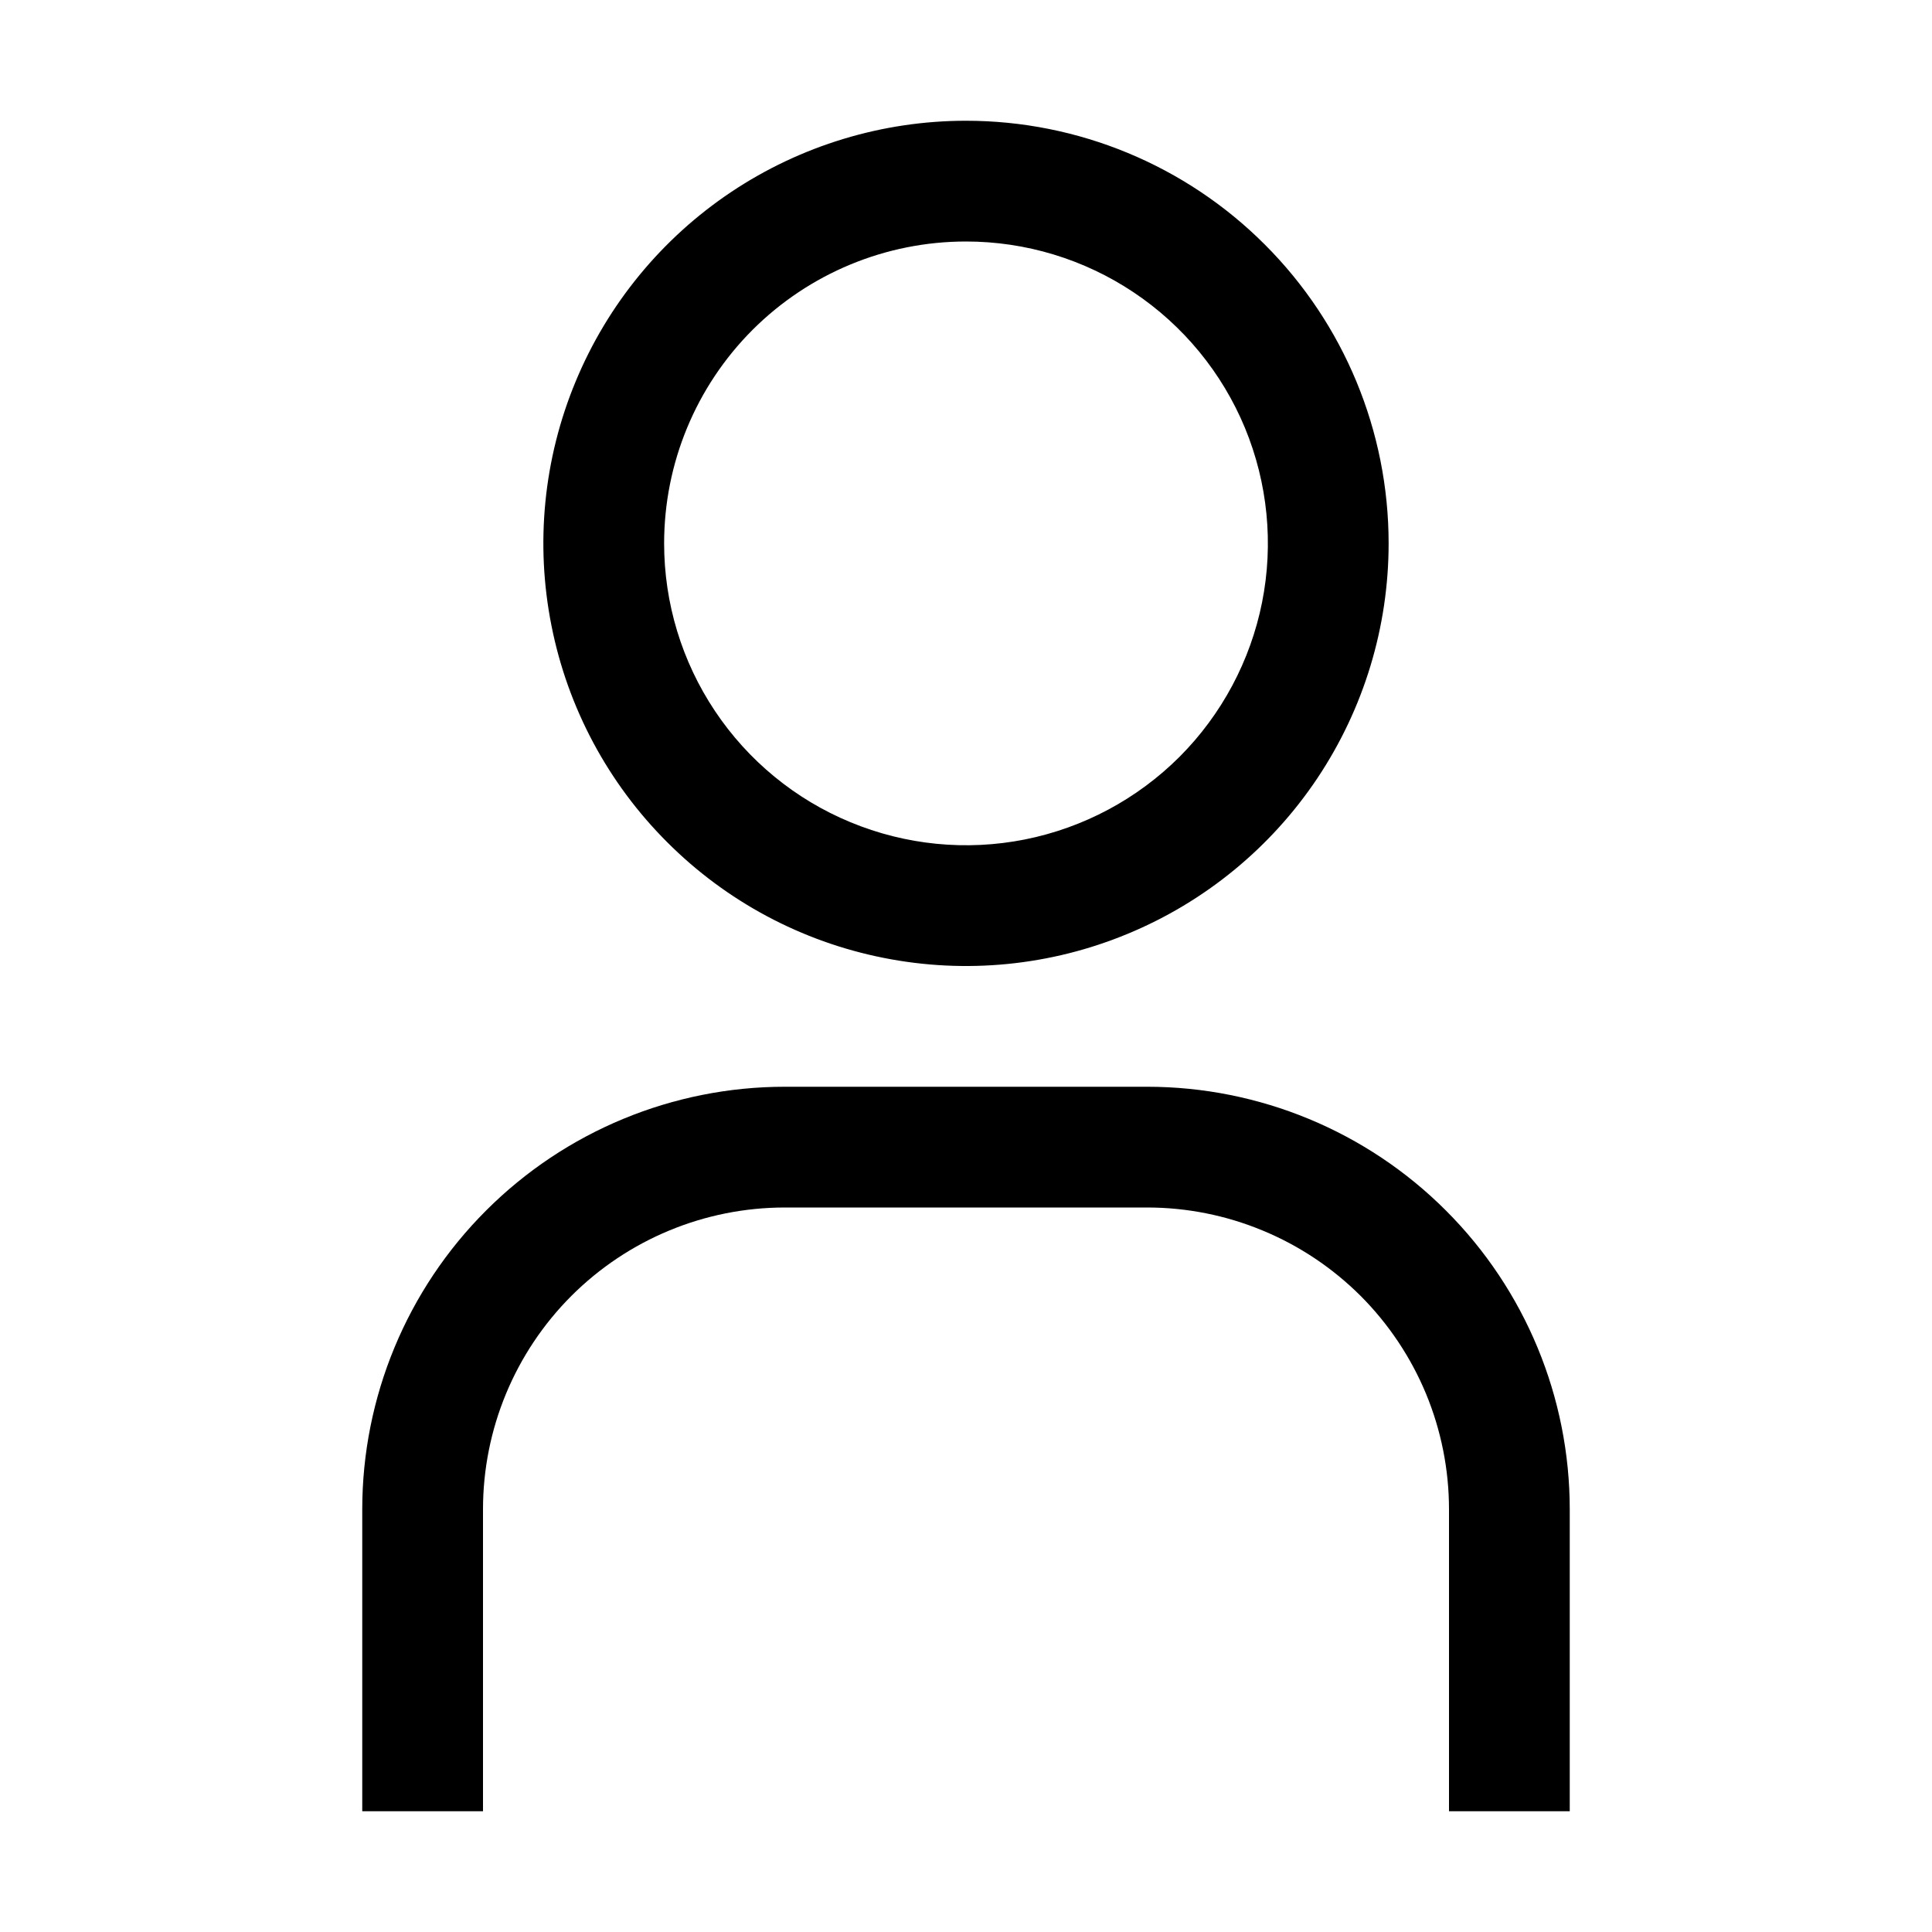 <svg width="24" height="24" viewBox="0 0 24 24" fill="none" xmlns="http://www.w3.org/2000/svg">
<g id="user 2">
<path id="Vector" d="M12 3C12.742 3 13.467 3.22 14.083 3.632C14.7 4.044 15.181 4.63 15.465 5.315C15.748 6 15.823 6.754 15.678 7.482C15.533 8.209 15.176 8.877 14.652 9.402C14.127 9.926 13.459 10.283 12.732 10.428C12.004 10.573 11.25 10.498 10.565 10.214C9.88 9.931 9.294 9.45 8.882 8.833C8.47 8.217 8.25 7.492 8.25 6.75C8.25 5.755 8.645 4.802 9.348 4.098C10.052 3.395 11.005 3 12 3ZM12 1.5C10.962 1.5 9.947 1.808 9.083 2.385C8.22 2.962 7.547 3.782 7.15 4.741C6.752 5.7 6.648 6.756 6.851 7.774C7.053 8.793 7.553 9.728 8.288 10.462C9.022 11.197 9.957 11.697 10.976 11.899C11.994 12.102 13.05 11.998 14.009 11.6C14.968 11.203 15.788 10.53 16.365 9.667C16.942 8.803 17.25 7.788 17.25 6.75C17.25 5.358 16.697 4.022 15.712 3.038C14.728 2.053 13.392 1.5 12 1.5Z" fill="black"/>
<path id="Vector_2" d="M19.5 22.5H18V18.75C18 18.258 17.903 17.77 17.715 17.315C17.526 16.86 17.25 16.447 16.902 16.098C16.553 15.75 16.14 15.474 15.685 15.286C15.23 15.097 14.742 15 14.25 15H9.75C8.755 15 7.802 15.395 7.098 16.098C6.395 16.802 6 17.755 6 18.75V22.5H4.5V18.75C4.5 17.358 5.053 16.022 6.038 15.038C7.022 14.053 8.358 13.5 9.75 13.5H14.25C15.642 13.5 16.978 14.053 17.962 15.038C18.947 16.022 19.5 17.358 19.5 18.75V22.5Z" fill="black"/>
</g>
</svg>
